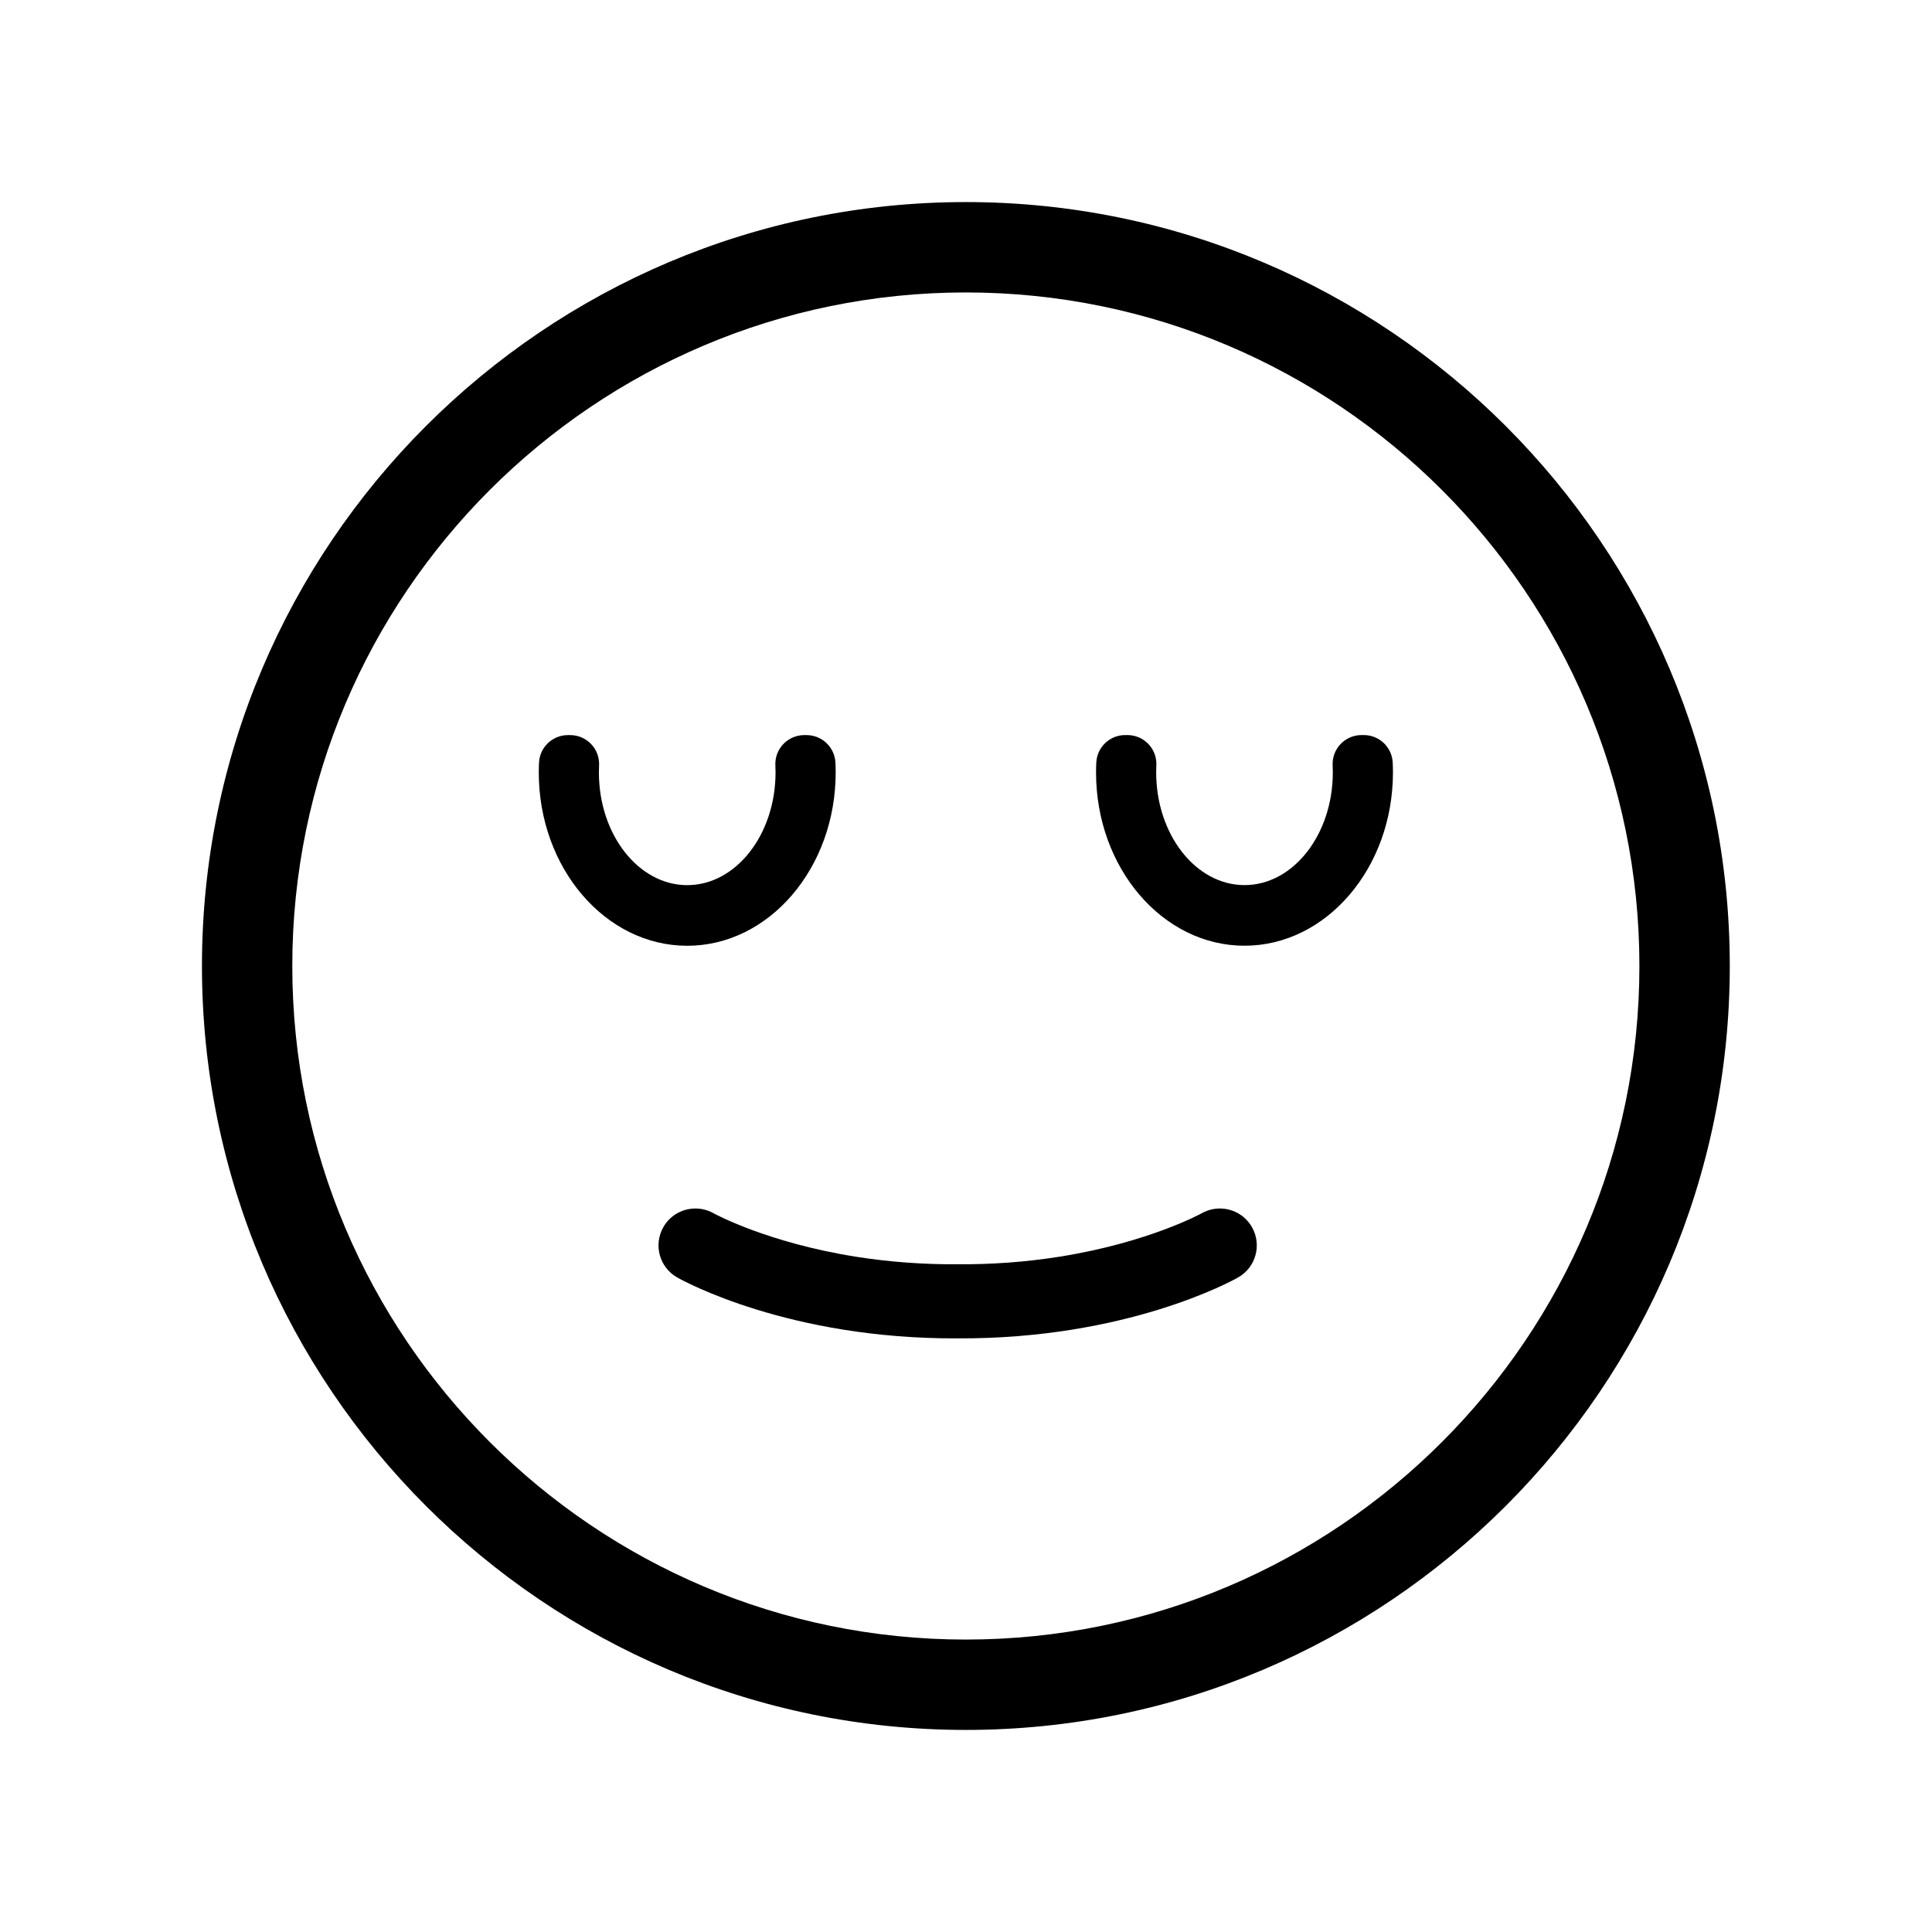 <?xml version="1.0" encoding="UTF-8"?>
<!-- Uploaded to: SVG Repo, www.svgrepo.com, Generator: SVG Repo Mixer Tools -->
<svg fill="#000000" width="800px" height="800px" version="1.1" viewBox="144 144 512 512" xmlns="http://www.w3.org/2000/svg">
 <g>
  <path d="m399.96 197.55c-111.64 0-202.44 90.824-202.44 202.45s90.809 202.45 202.44 202.45c111.64 0 202.45-90.824 202.45-202.45 0-111.62-90.805-202.45-202.45-202.45zm0 380.95c-98.426 0-178.5-80.078-178.5-178.5s80.078-178.5 178.5-178.5c98.43 0 178.5 80.078 178.5 178.5 0.004 98.426-80.074 178.5-178.5 178.5z"/>
  <path d="m505.43 338.8h-0.613c-2.098 0-4.106 0.859-5.551 2.379-1.445 1.52-2.207 3.566-2.102 5.664 0.031 0.613 0.047 1.227 0.047 1.848 0 16.473-10.496 29.871-23.406 29.871-12.902 0-23.406-13.398-23.406-29.871 0-0.621 0.02-1.234 0.047-1.848 0.105-2.094-0.652-4.141-2.098-5.664-1.445-1.52-3.453-2.379-5.551-2.379h-0.617c-4.086 0-7.449 3.203-7.652 7.281-0.043 0.883-0.066 1.762-0.066 2.609-0.004 25.328 17.645 45.938 39.34 45.938 21.695 0 39.344-20.605 39.344-45.938 0-0.848-0.023-1.723-0.066-2.609-0.199-4.078-3.566-7.281-7.648-7.281z"/>
  <path d="m365.46 348.7c0-0.848-0.02-1.727-0.062-2.609-0.203-4.078-3.57-7.281-7.652-7.281h-0.617c-2.098 0-4.106 0.859-5.551 2.383-1.445 1.52-2.203 3.57-2.098 5.664 0.031 0.609 0.047 1.223 0.047 1.844 0 16.473-10.5 29.871-23.406 29.871s-23.406-13.398-23.406-29.871c0-0.621 0.016-1.234 0.047-1.844 0.105-2.098-0.652-4.144-2.098-5.664-1.445-1.52-3.453-2.383-5.551-2.383h-0.613c-4.086 0-7.449 3.203-7.652 7.285-0.043 0.883-0.066 1.762-0.066 2.606-0.004 25.328 17.645 45.938 39.336 45.938 21.695 0 39.344-20.609 39.344-45.938z"/>
  <path d="m467.8 464.28c-1.789-0.098-3.629 0.293-5.305 1.23-0.137 0.078-14.109 7.769-37.648 11.516-9.277 1.477-18.336 2.074-27.066 2.019-8.734 0.055-17.793-0.543-27.066-2.019-23.539-3.746-37.512-11.441-37.648-11.516-1.68-0.938-3.516-1.328-5.305-1.23-3.227 0.176-6.293 1.941-7.992 4.961-2.641 4.691-1.004 10.633 3.68 13.289 1.711 0.973 29.652 16.363 74.336 16.152 44.684 0.211 72.625-15.18 74.336-16.152 4.684-2.656 6.32-8.598 3.68-13.289-1.707-3.019-4.777-4.785-8-4.961z"/>
 </g>
</svg>